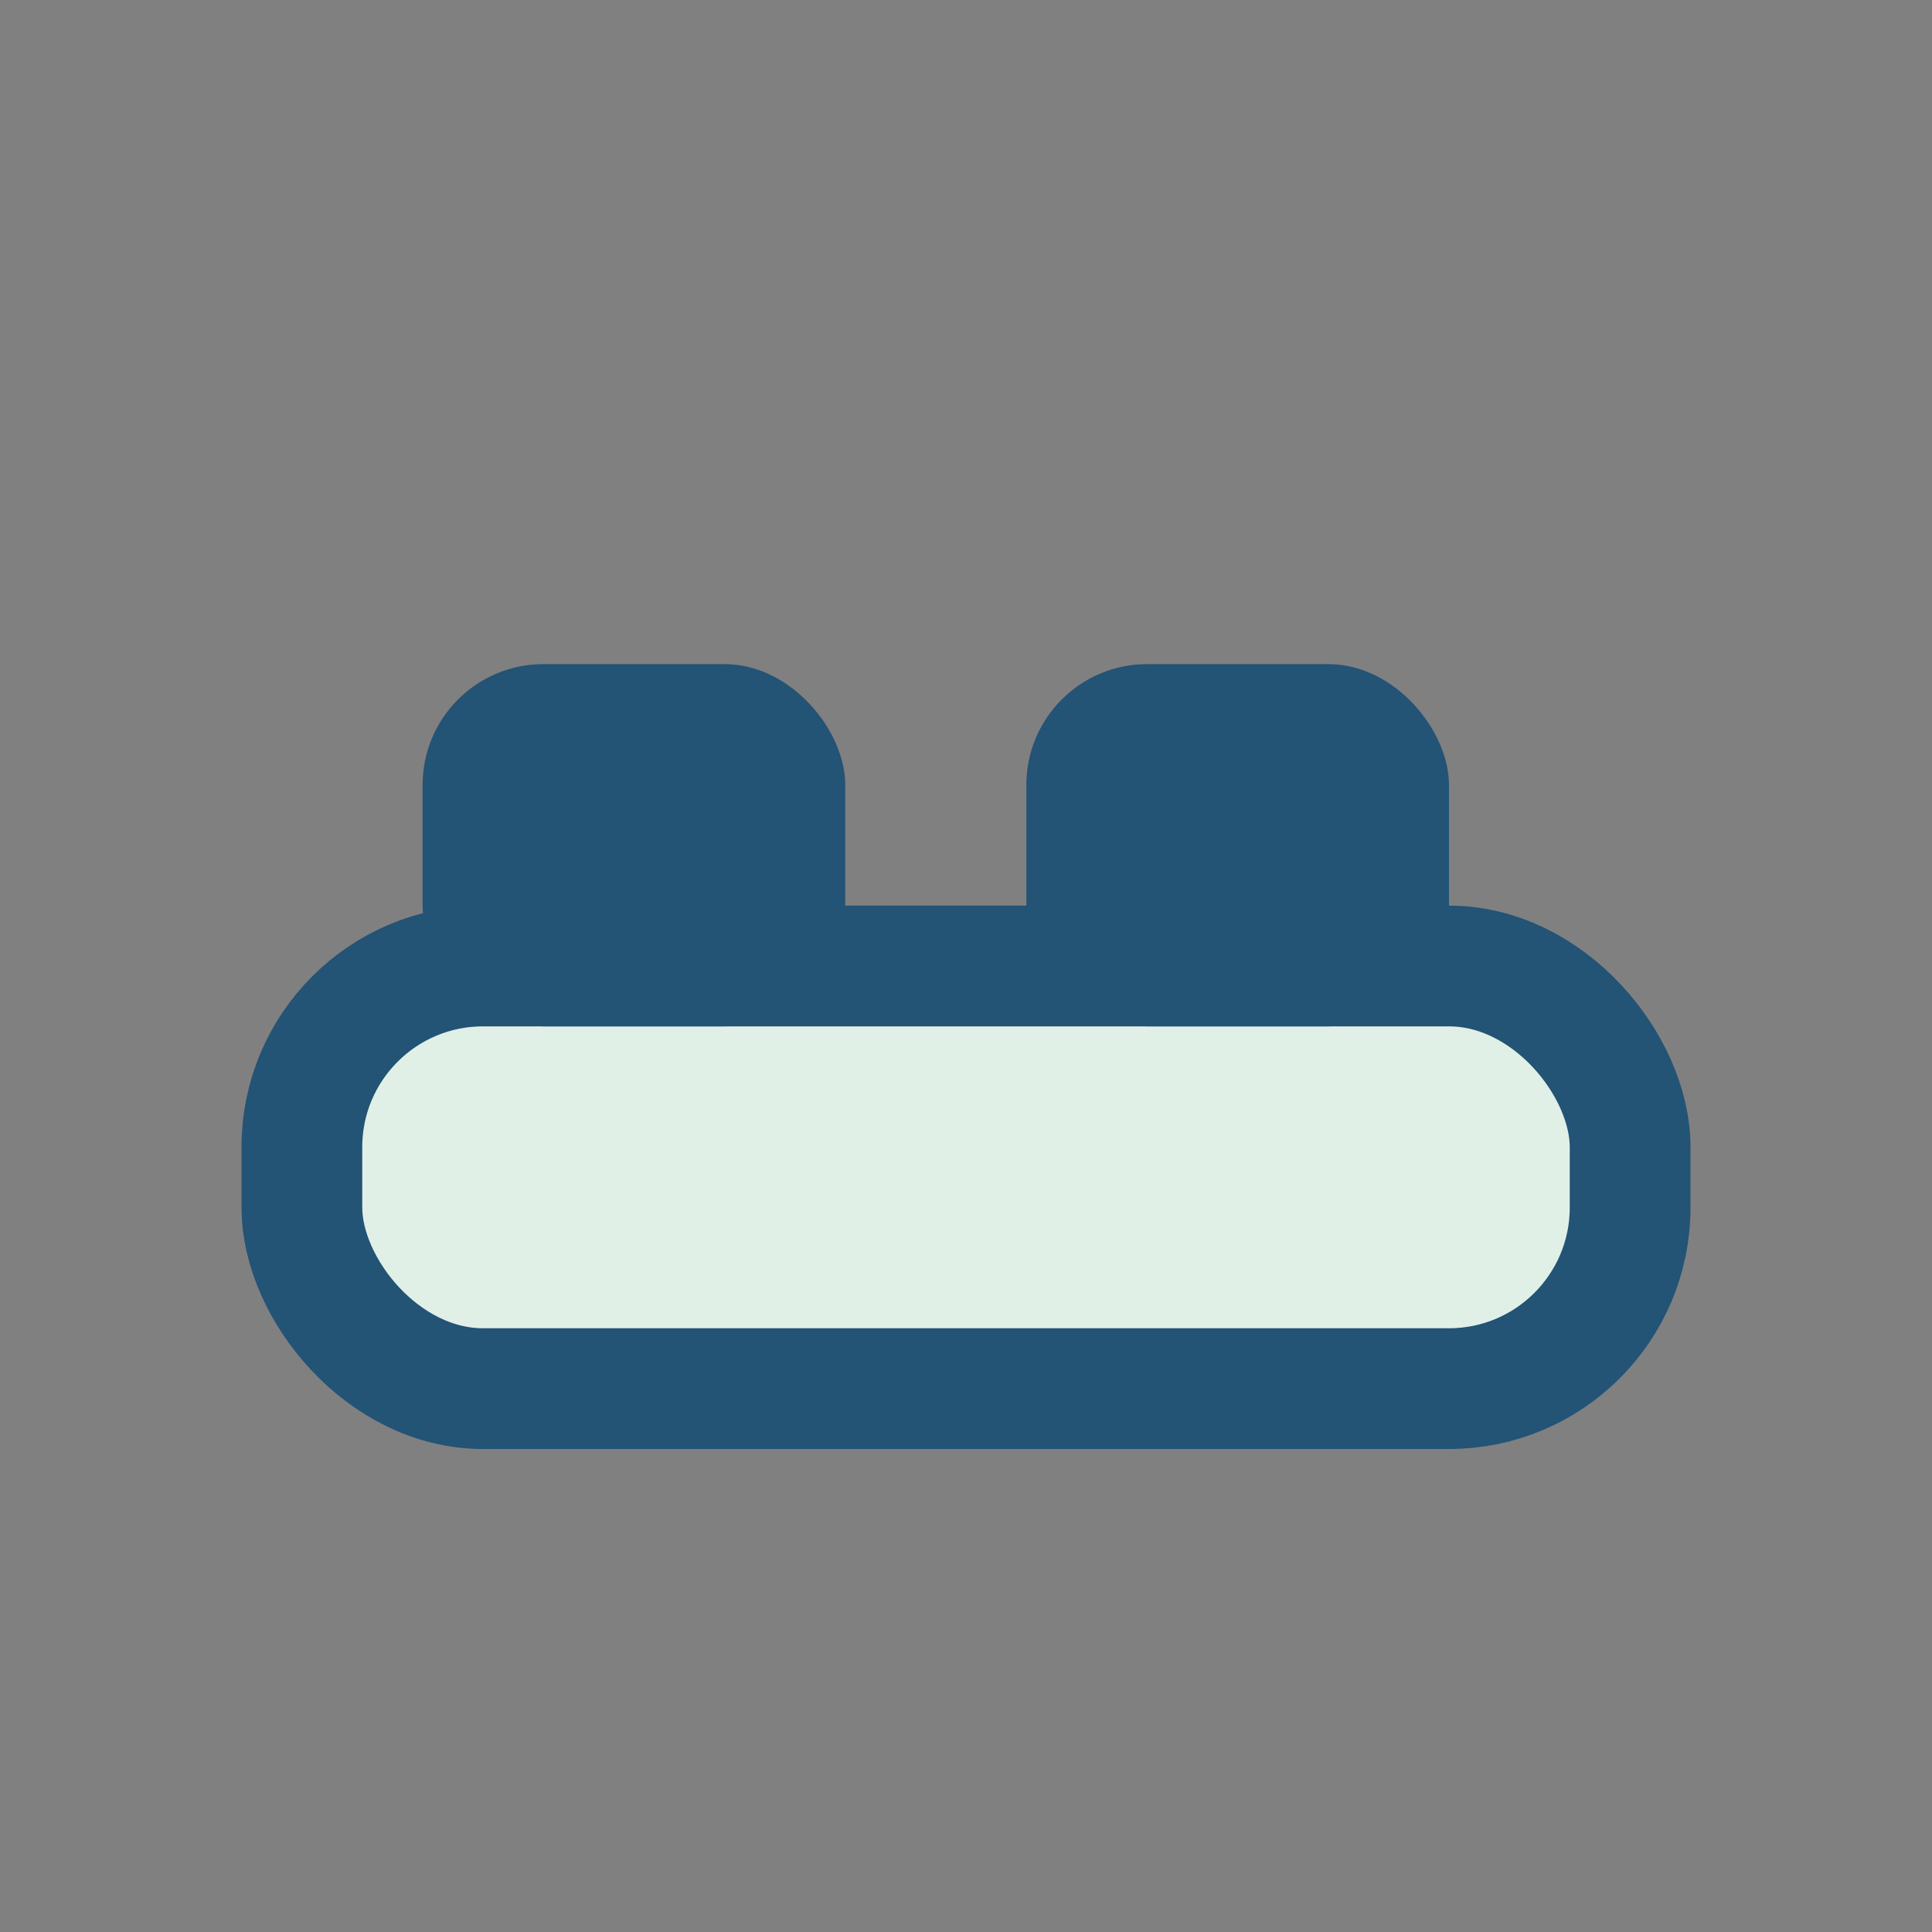 <?xml version="1.0" encoding="UTF-8"?>
<svg xmlns="http://www.w3.org/2000/svg" width="32" height="32" viewBox="0 0 32 32"><rect x="0" y="0" width="32" height="32" fill="#808080" stroke="none"/><rect x="5" y="16" width="22" height="7" rx="3" fill="#E0F0E7" stroke="#235375" stroke-width="2"/><rect x="7" y="11" width="7" height="6" rx="2" fill="#235375"/><rect x="17" y="11" width="7" height="6" rx="2" fill="#235375"/></svg>